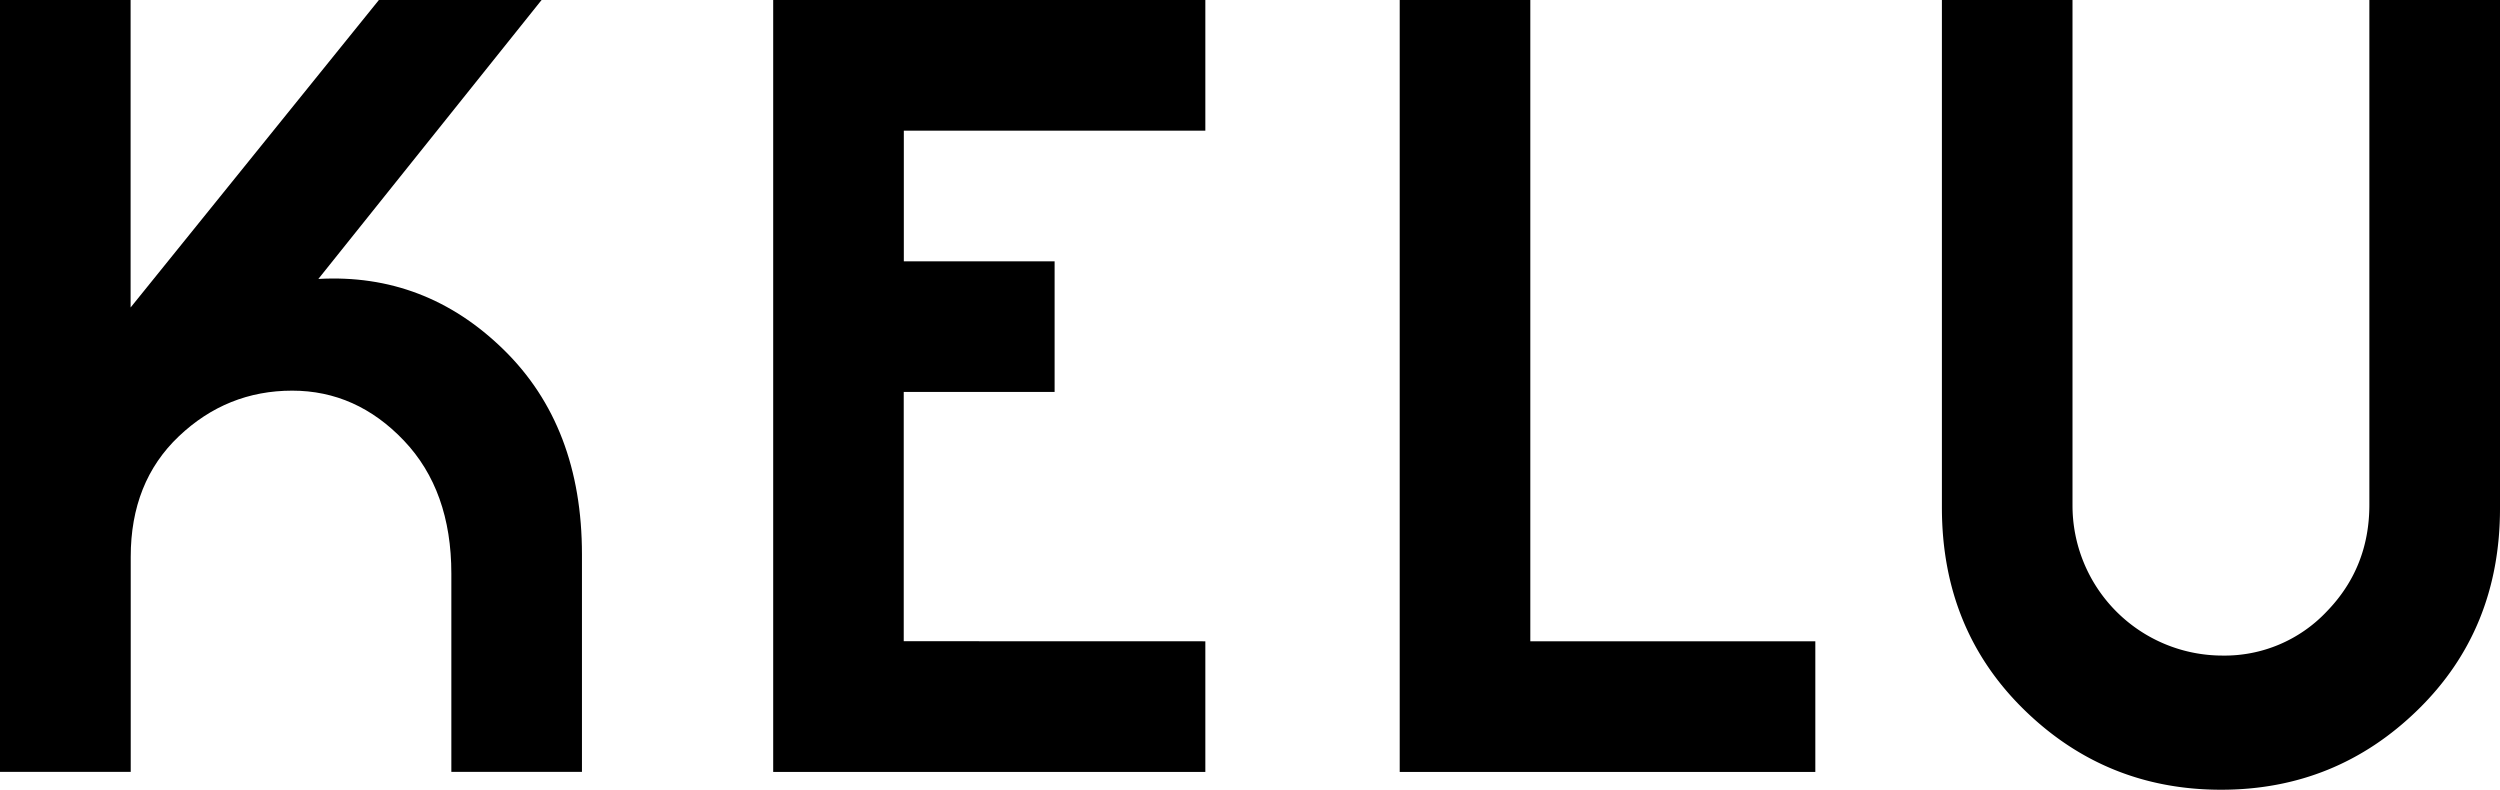 <svg preserveAspectRatio="xMidYMid meet" data-bbox="123 81 837.44 264.54" viewBox="123 81 837.44 264.54" xmlns="http://www.w3.org/2000/svg" data-type="color" role="presentation" aria-hidden="true"><defs><style>#comp-kzeeokgr svg [data-color="1"] {fill: #000000;}</style></defs>
    <g>
        <path d="M166.79 267.55v72H123V81h43.75v103l83.17-103h54.5l-74.78 93.44q35.79-2 62.05 23.67t26.25 68.61v72.83h-43.75v-66.43q0-27.84-15.91-44.55t-37.39-16.71q-21.88 0-38 15.31t-16.1 40.38Z" fill="#000000" data-color="1"></path>
        <path d="M526.76 295.82v43.76H382V81h144.76v43.76h-101v43.78h50.51v43.75h-50.54v83.5Z" fill="#000000" data-color="1"></path>
        <path d="M731.09 295.82v43.76H591.87V81h43.75v214.82Z" fill="#000000" data-color="1"></path>
        <path d="M773.49 251.28V81h43.75v169.08a50.26 50.26 0 0 0 50.12 50.52 47 47 0 0 0 35-14.72q14.32-14.72 14.32-35.8V81h43.76v170.28q0 40.56-27.45 67.42t-66 26.84q-38.58 0-66-26.84t-27.5-67.42Z" fill="#000000" data-color="1"></path>
    </g>
</svg>